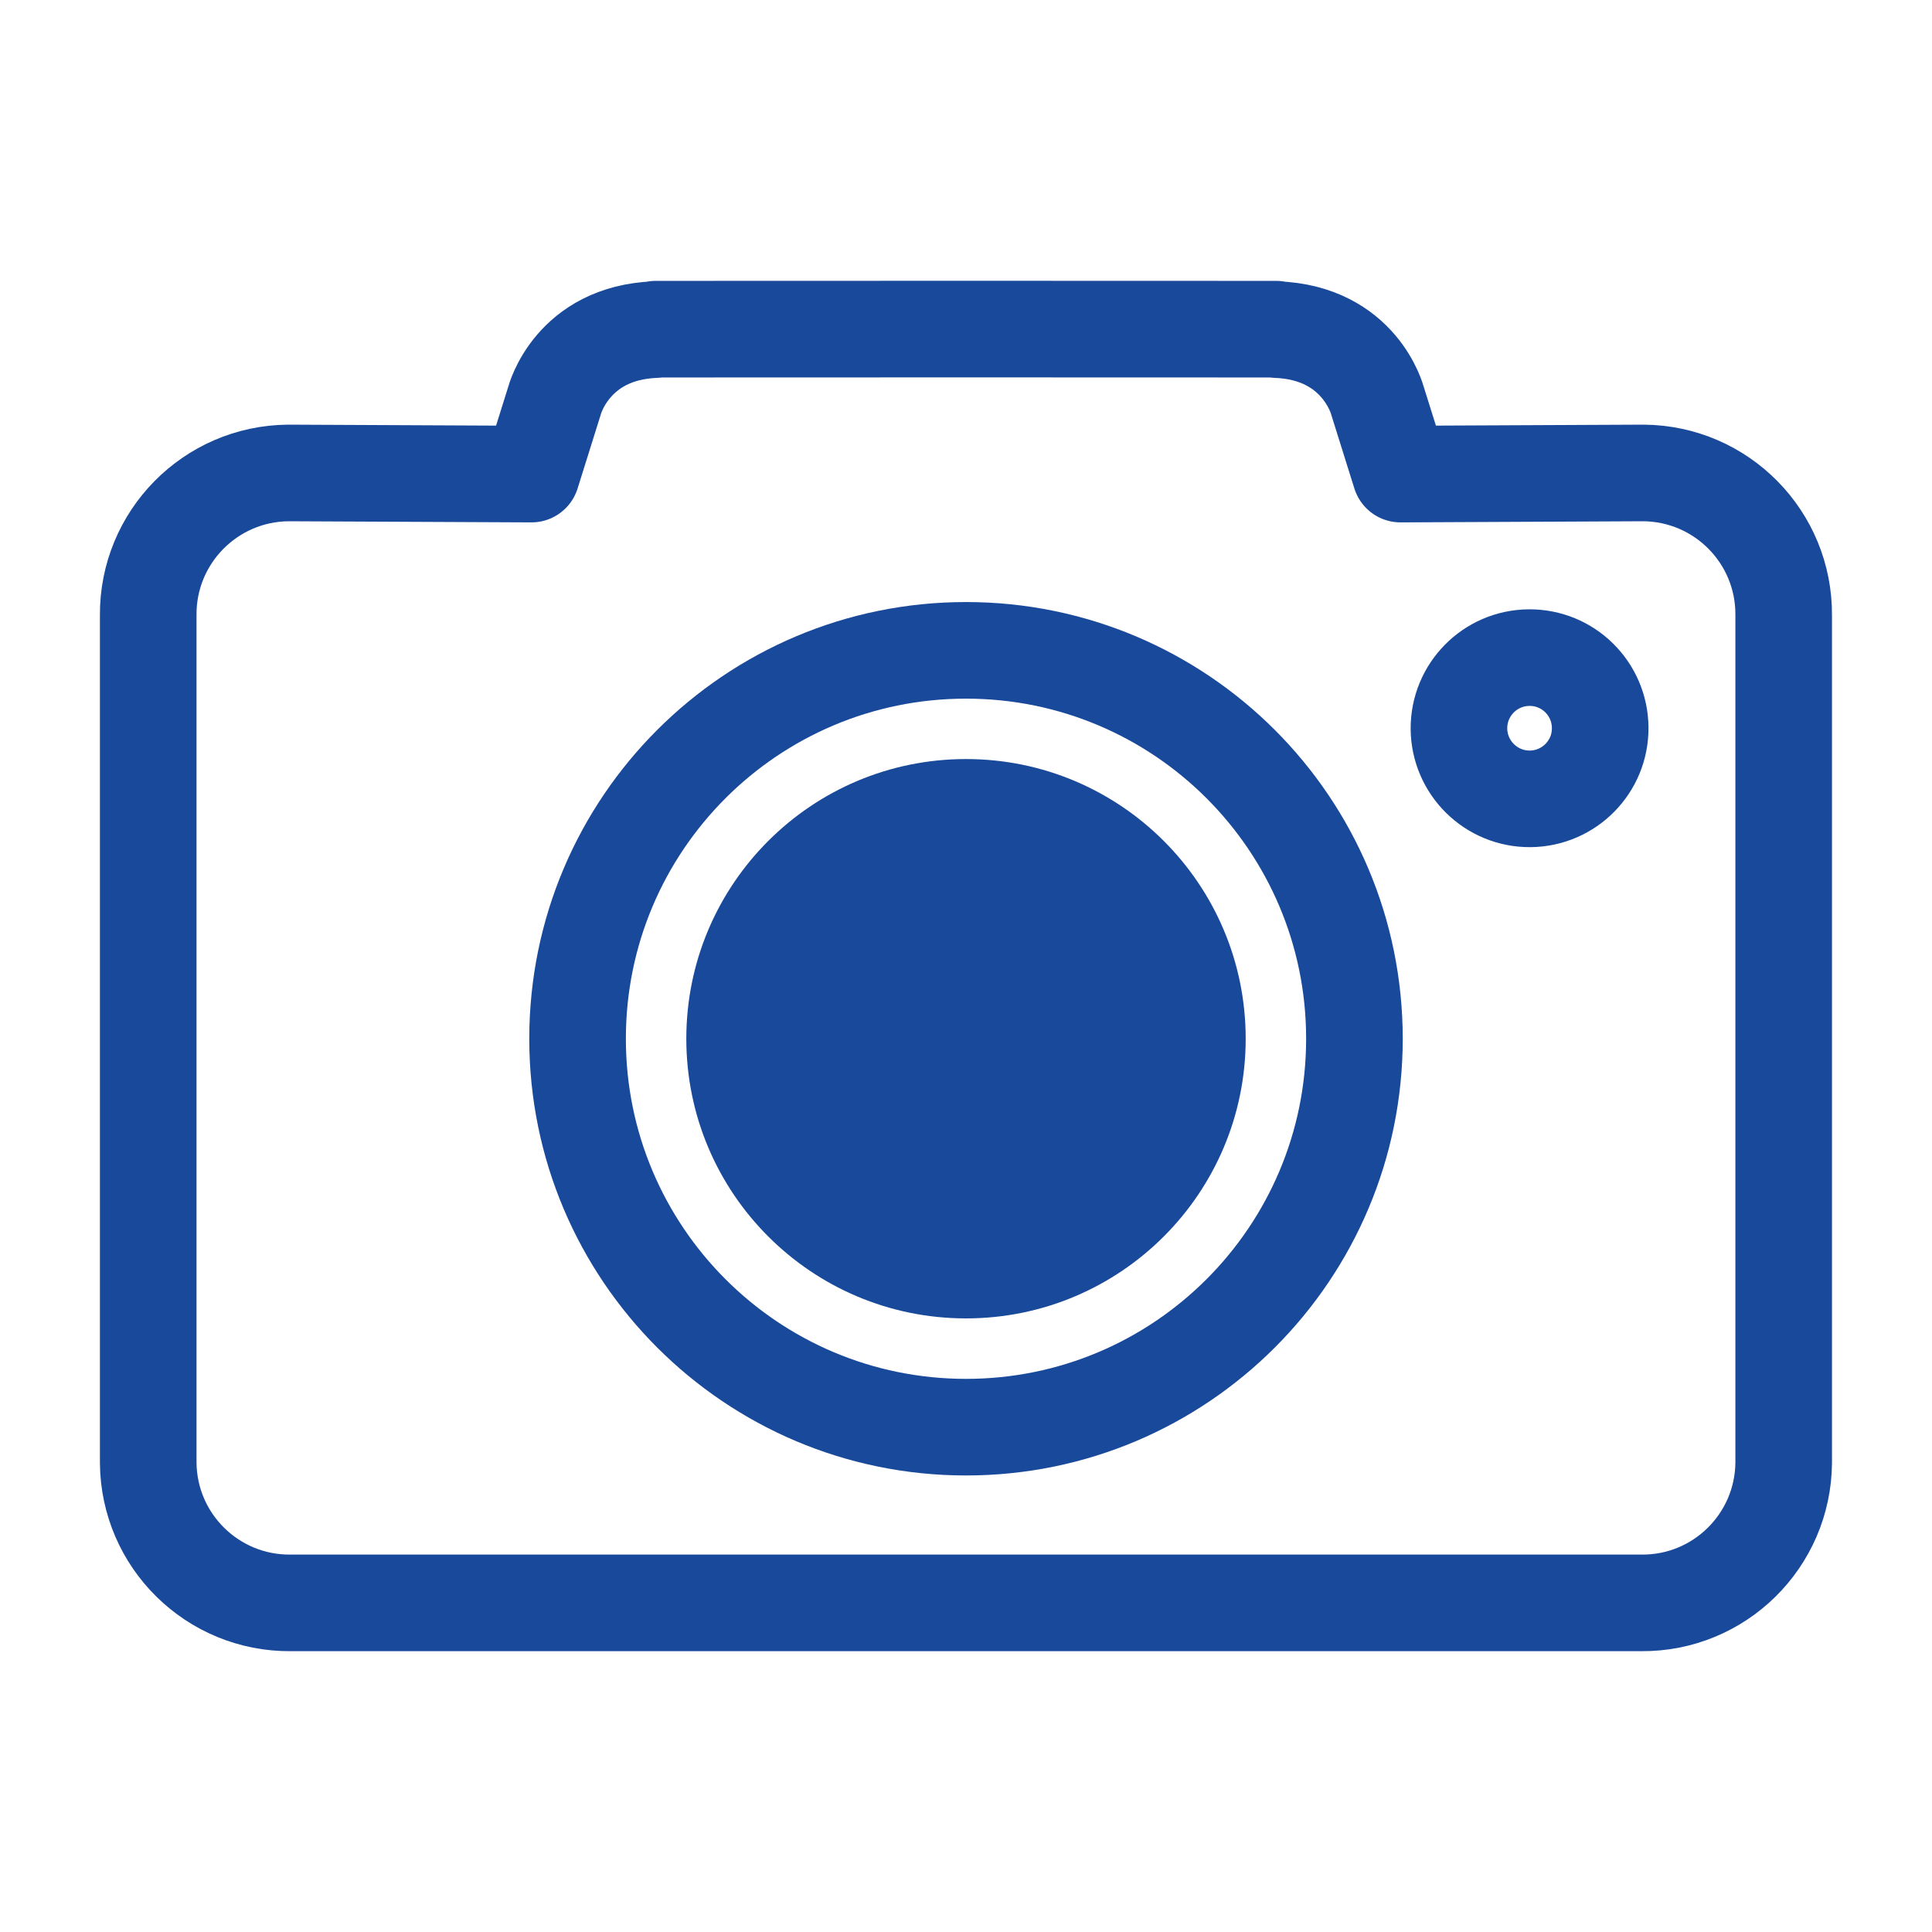 <?xml version="1.0" encoding="utf-8"?>
<!-- Generator: Adobe Illustrator 15.0.0, SVG Export Plug-In . SVG Version: 6.00 Build 0)  -->
<!DOCTYPE svg PUBLIC "-//W3C//DTD SVG 1.1//EN" "http://www.w3.org/Graphics/SVG/1.1/DTD/svg11.dtd">
<svg version="1.1" id="Layer_1" xmlns="http://www.w3.org/2000/svg" xmlns:xlink="http://www.w3.org/1999/xlink" x="0px" y="0px"
	 width="60px" height="60px" viewBox="0 0 60 60" enable-background="new 0 0 60 60" xml:space="preserve">
<g>
	<path fill="none" stroke="#19499A" stroke-width="3" stroke-linecap="round" stroke-linejoin="round" stroke-miterlimit="10" d="
		M47.486,20.423c1.213-0.01,2.2,0.964,2.209,2.176c0.012,1.21-0.965,2.201-2.176,2.21c-1.21,0.009-2.199-0.966-2.21-2.176
		C45.3,21.421,46.276,20.432,47.486,20.423z"/>
	<path fill="none" stroke="#19499A" stroke-width="3" stroke-linecap="round" stroke-linejoin="round" stroke-miterlimit="10" d="
		M30,44.322c-6.661,0-12.063-5.402-12.063-12.063c0-6.663,5.401-12.062,12.063-12.062c6.663,0,12.063,5.399,12.063,12.062
		C42.063,38.92,36.663,44.322,30,44.322z"/>
	<path fill="#19499A" d="M30,40.944c-4.797,0-8.686-3.89-8.686-8.686c0-4.797,3.889-8.685,8.686-8.685
		c4.798,0,8.686,3.888,8.686,8.685C38.686,37.055,34.798,40.944,30,40.944z"/>
	<path fill="none" stroke="#19499A" stroke-width="3" stroke-linecap="round" stroke-linejoin="round" stroke-miterlimit="10" d="
		M51.042,14.688l-7.549,0.035l-0.715-2.282c0,0-0.542-2.11-3.141-2.205v-0.013L30,10.22h-0.002l0,0l-9.636,0.003v0.013
		c-2.6,0.095-3.141,2.205-3.141,2.205l-0.715,2.282l-7.549-0.035c-2.423,0.019-4.372,1.998-4.354,4.42v26.318
		c0.018,2.423,1.998,4.372,4.42,4.353h41.951c2.422,0.02,4.401-1.93,4.42-4.353V19.109C55.413,16.687,53.465,14.708,51.042,14.688z"
		/>
</g>
</svg>
